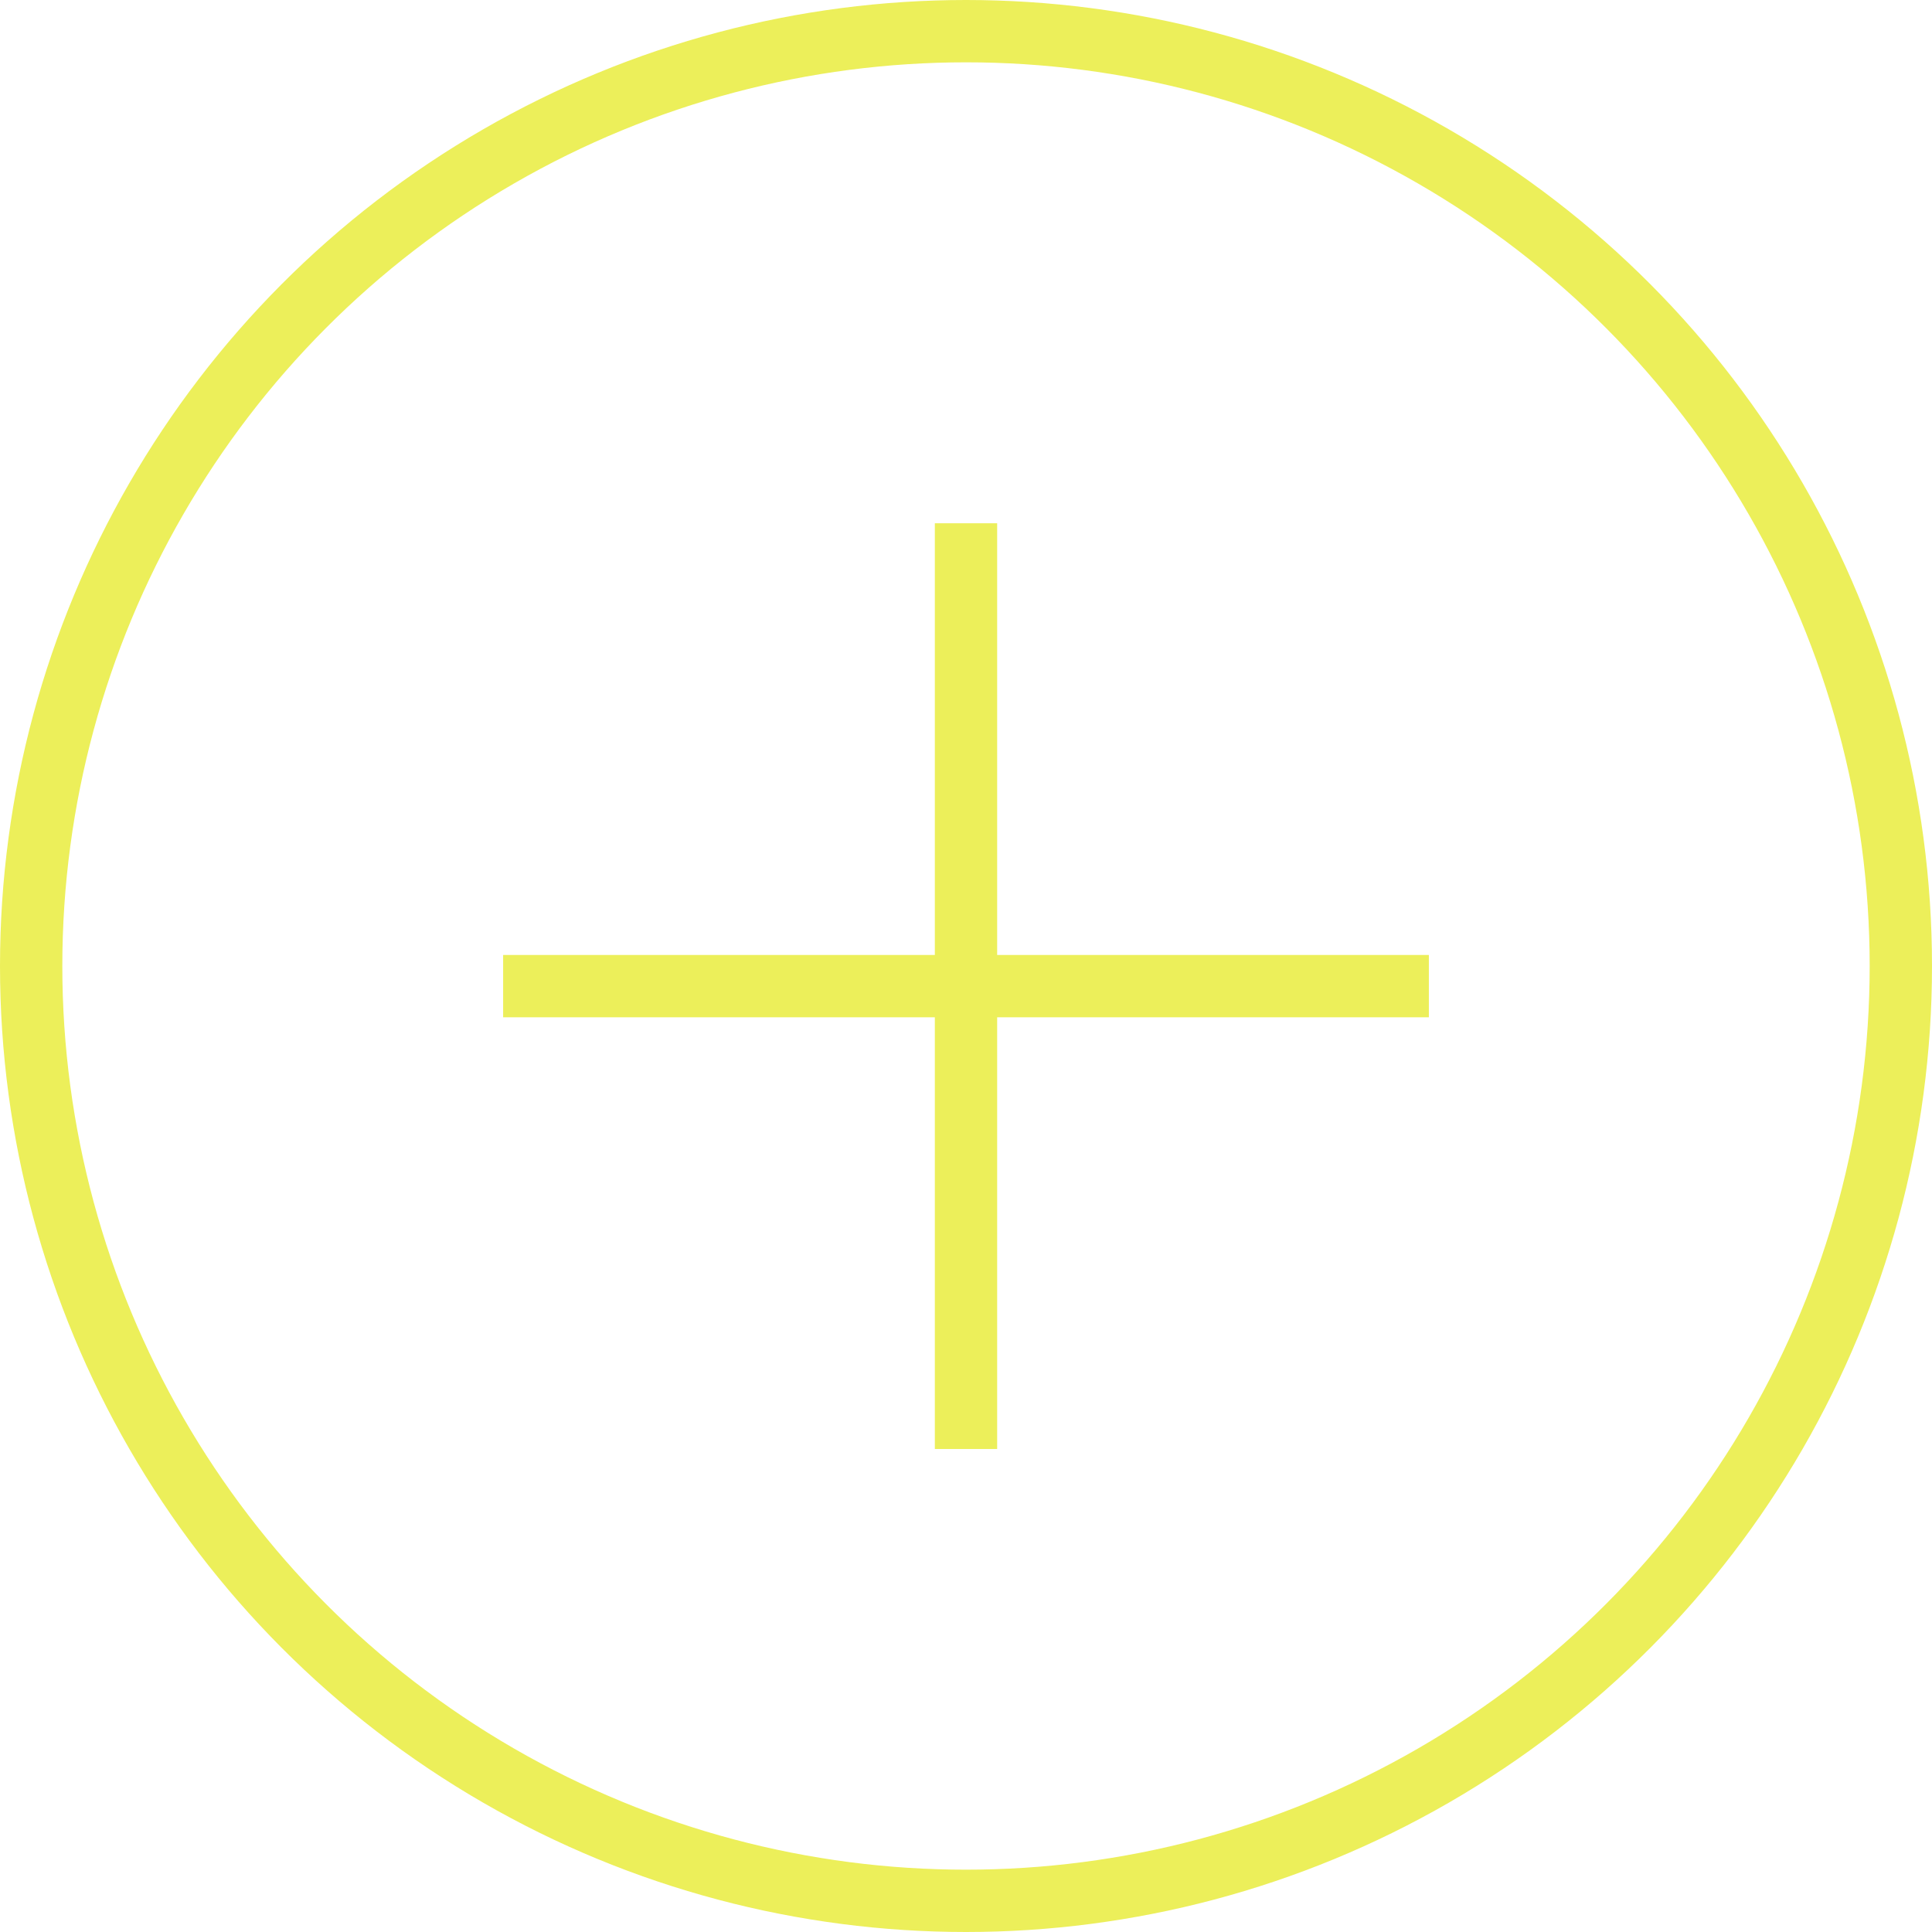 <svg xmlns="http://www.w3.org/2000/svg" width="31" height="31" viewBox="0 0 31 31" fill="none"><circle cx="15.5" cy="15.5" r="15" stroke="#ECEF5A"></circle><path d="M15.5 8.396L15.5 23.25" stroke="#ECEF5A"></path><path d="M22.927 15.823L8.073 15.823" stroke="#ECEF5A"></path></svg>
